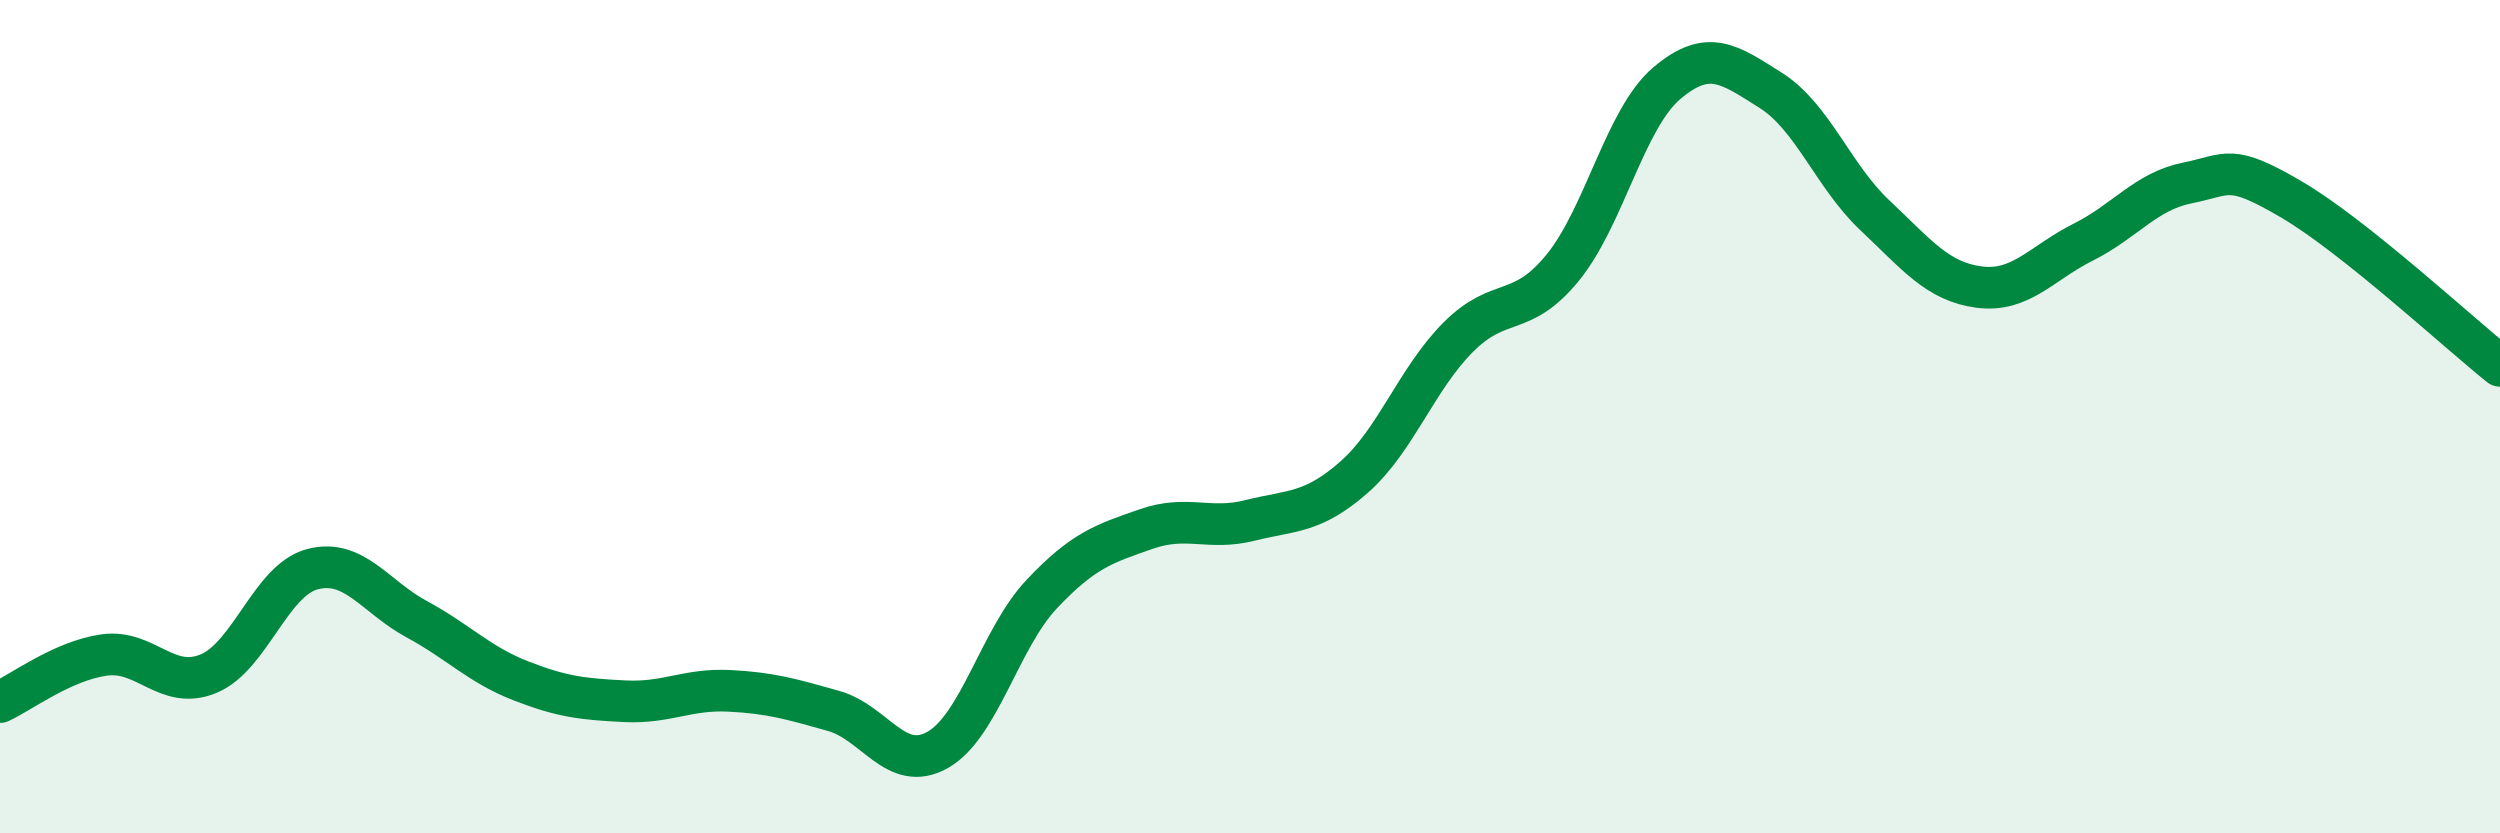 
    <svg width="60" height="20" viewBox="0 0 60 20" xmlns="http://www.w3.org/2000/svg">
      <path
        d="M 0,16.85 C 0.5,16.62 1.5,15.86 2.5,15.72 C 3.5,15.58 4,16.58 5,16.17 C 6,15.76 6.5,13.92 7.5,13.66 C 8.5,13.4 9,14.32 10,14.86 C 11,15.4 11.5,15.95 12.5,16.34 C 13.5,16.73 14,16.78 15,16.83 C 16,16.88 16.5,16.53 17.5,16.58 C 18.5,16.63 19,16.78 20,17.06 C 21,17.34 21.5,18.56 22.5,18 C 23.5,17.44 24,15.32 25,14.26 C 26,13.2 26.5,13.05 27.5,12.7 C 28.5,12.35 29,12.74 30,12.49 C 31,12.24 31.5,12.33 32.5,11.45 C 33.5,10.57 34,9.09 35,8.09 C 36,7.09 36.5,7.65 37.5,6.43 C 38.5,5.21 39,2.85 40,2 C 41,1.15 41.5,1.54 42.5,2.17 C 43.5,2.8 44,4.23 45,5.17 C 46,6.11 46.5,6.76 47.5,6.89 C 48.5,7.02 49,6.31 50,5.81 C 51,5.31 51.5,4.59 52.5,4.39 C 53.5,4.19 53.5,3.91 55,4.79 C 56.5,5.67 59,7.98 60,8.78L60 20L0 20Z"
        fill="#008740"
        opacity="0.1"
        stroke-linecap="round"
        stroke-linejoin="round"
      />
      <path
        d="M 0,16.85 C 0.5,16.62 1.5,15.86 2.5,15.72 C 3.5,15.58 4,16.58 5,16.17 C 6,15.76 6.5,13.92 7.5,13.66 C 8.5,13.4 9,14.32 10,14.86 C 11,15.4 11.5,15.95 12.5,16.34 C 13.5,16.73 14,16.78 15,16.83 C 16,16.88 16.5,16.53 17.5,16.58 C 18.5,16.63 19,16.78 20,17.06 C 21,17.34 21.5,18.56 22.5,18 C 23.5,17.44 24,15.32 25,14.26 C 26,13.2 26.5,13.05 27.5,12.7 C 28.5,12.35 29,12.74 30,12.49 C 31,12.24 31.5,12.33 32.5,11.45 C 33.5,10.57 34,9.09 35,8.09 C 36,7.09 36.5,7.65 37.5,6.43 C 38.5,5.21 39,2.85 40,2 C 41,1.15 41.5,1.54 42.5,2.17 C 43.5,2.8 44,4.23 45,5.17 C 46,6.11 46.5,6.76 47.5,6.89 C 48.5,7.02 49,6.31 50,5.81 C 51,5.31 51.5,4.59 52.5,4.39 C 53.5,4.19 53.5,3.91 55,4.79 C 56.5,5.67 59,7.98 60,8.78"
        stroke="#008740"
        stroke-width="1"
        fill="none"
        stroke-linecap="round"
        stroke-linejoin="round"
      />
    </svg>
  